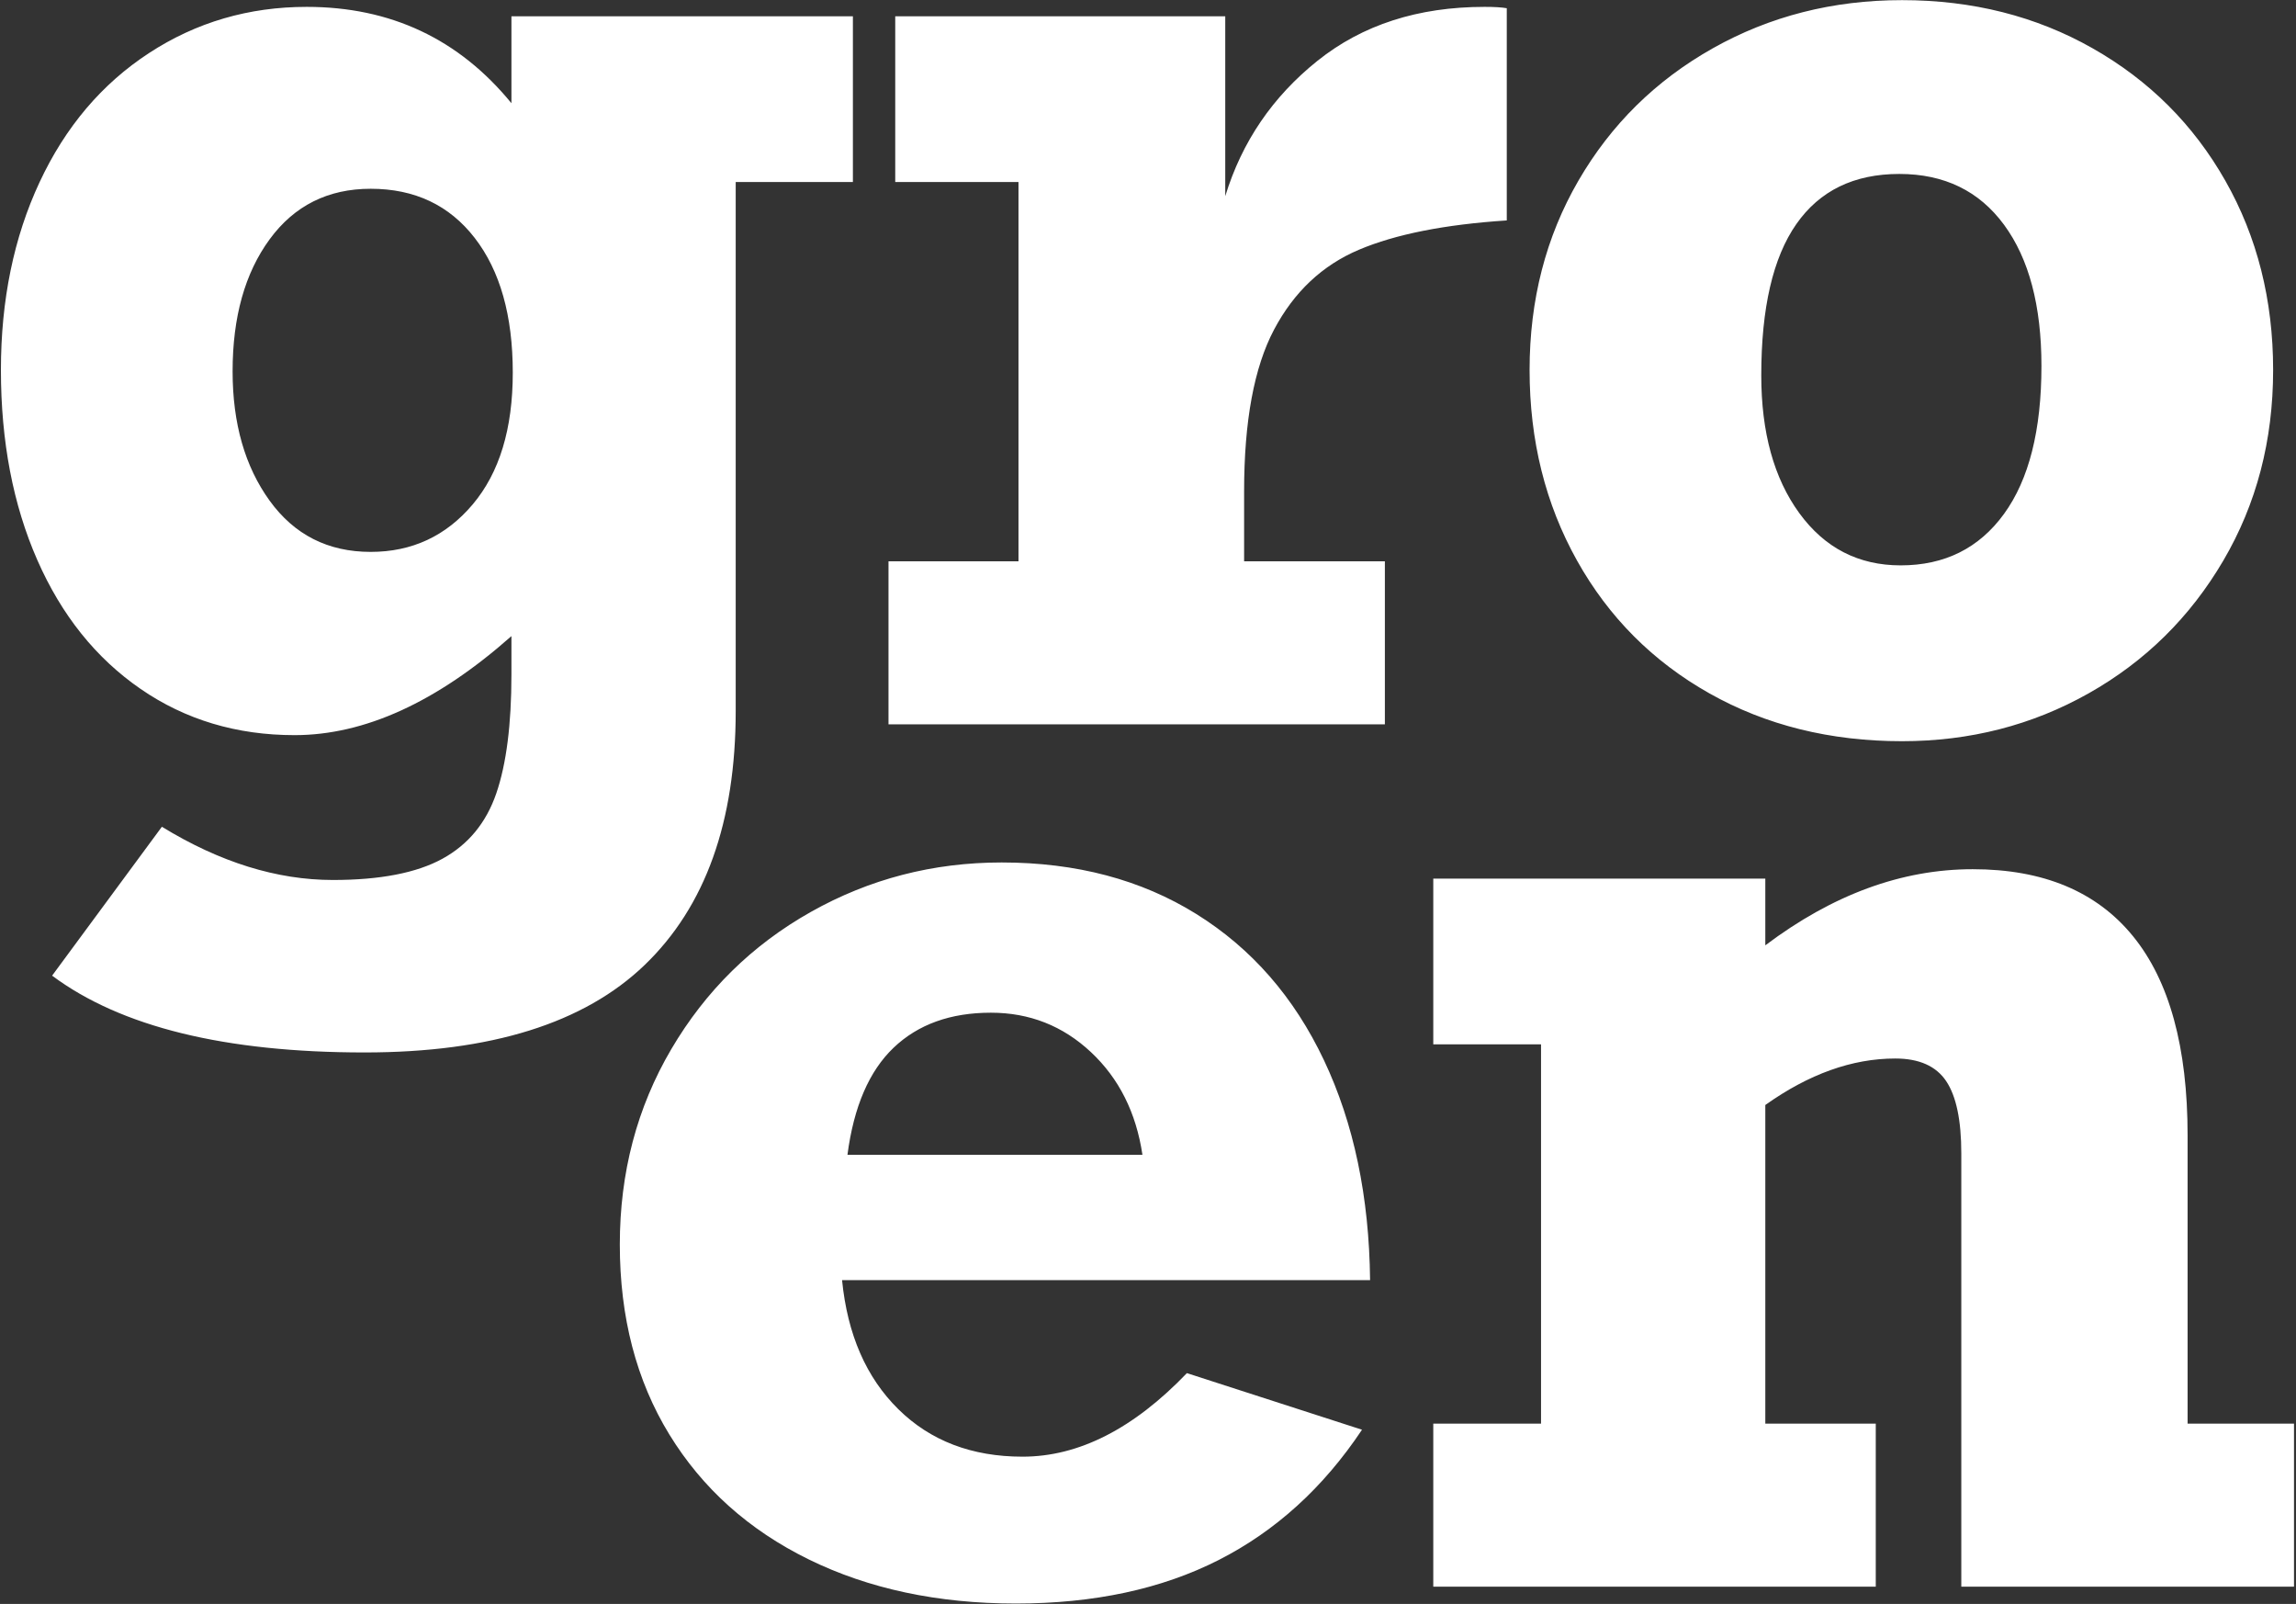 <?xml version="1.0" encoding="UTF-8"?>
<svg width="799px" height="558px" viewBox="0 0 799 558" version="1.1" xmlns="http://www.w3.org/2000/svg" xmlns:xlink="http://www.w3.org/1999/xlink">
    <rect x="0" y="0" width="799" height="558" fill="#333333" stroke="none"/>
    <!-- Generator: Sketch 50 (54983) - http://www.bohemiancoding.com/sketch -->
    <title>gro en</title>
    <desc>Created with Sketch.</desc>
    <defs></defs>
    <g id="Page-1" stroke="none" stroke-width="1" fill="none" fill-rule="evenodd">
        <g id="Homepage---Groen" transform="translate(-1037, -327)" fill="#FFFFFF">
            <path d="M1214.976,362.906 L1214.976,332.672 L1333.805,332.672 L1333.805,390.328 L1293.023,390.328 L1293.023,574.312 C1293.023,612.906 1282.477,642.359 1261.383,662.672 C1240.289,682.984 1207.789,693.141 1163.883,693.141 C1115.289,693.141 1079.039,684.234 1055.133,666.422 L1093.336,614.625 C1113.492,626.969 1133.336,633.141 1152.867,633.141 C1169.273,633.141 1181.969,630.68 1190.953,625.758 C1199.937,620.836 1206.187,613.258 1209.703,603.023 C1213.219,592.789 1214.976,579 1214.976,561.656 L1214.976,548.297 C1189.039,571.266 1163.883,582.75 1139.508,582.75 C1119.351,582.75 1101.5,577.398 1085.953,566.695 C1070.406,555.992 1058.414,541.031 1049.976,521.812 C1041.539,502.594 1037.32,480.563 1037.32,455.719 C1037.32,431.344 1041.812,409.547 1050.797,390.328 C1059.781,371.109 1072.476,356.148 1088.883,345.445 C1105.289,334.742 1123.57,329.391 1143.726,329.391 C1172.945,329.391 1196.695,340.562 1214.976,362.906 Z M1165.992,519 C1180.367,519 1192.203,513.492 1201.5,502.477 C1210.797,491.461 1215.445,476.188 1215.445,456.656 C1215.445,436.812 1211.031,421.188 1202.203,409.781 C1193.375,398.375 1181.305,392.672 1165.992,392.672 C1151.148,392.672 1139.43,398.531 1130.836,410.25 C1122.242,421.969 1117.945,437.281 1117.945,456.188 C1117.945,474.313 1122.242,489.312 1130.836,501.188 C1139.43,513.063 1151.148,519 1165.992,519 Z M1561.353,329.859 L1561.353,403.688 C1539.79,405.094 1522.642,408.492 1509.907,413.883 C1497.173,419.273 1487.329,428.531 1480.376,441.656 C1473.423,454.781 1469.946,473.531 1469.946,497.906 L1469.946,522.281 L1518.931,522.281 L1518.931,579 L1346.196,579 L1346.196,522.281 L1391.431,522.281 L1391.431,390.328 L1348.54,390.328 L1348.54,332.672 L1463.384,332.672 L1463.384,395.25 C1469.165,376.344 1479.868,360.641 1495.493,348.141 C1511.118,335.641 1530.493,329.391 1553.618,329.391 C1557.056,329.391 1559.634,329.547 1561.353,329.859 Z M1828.041,455.719 C1828.041,480.25 1822.26,502.359 1810.697,522.047 C1799.135,541.734 1783.51,557.125 1763.822,568.219 C1744.135,579.313 1722.494,584.859 1698.901,584.859 C1673.9,584.859 1651.557,579.313 1631.869,568.219 C1612.182,557.125 1596.83,541.734 1585.815,522.047 C1574.799,502.359 1569.291,480.25 1569.291,455.719 C1569.291,431.344 1574.955,409.391 1586.283,389.859 C1597.611,370.328 1613.197,354.977 1633.041,343.805 C1652.885,332.633 1674.838,327.047 1698.901,327.047 C1723.432,327.047 1745.541,332.633 1765.229,343.805 C1784.916,354.977 1800.307,370.328 1811.401,389.859 C1822.494,409.391 1828.041,431.344 1828.041,455.719 Z M1698.432,523.688 C1713.744,523.688 1725.736,517.711 1734.408,505.758 C1743.08,493.805 1747.416,476.656 1747.416,454.312 C1747.416,433.375 1743.08,417.008 1734.408,405.211 C1725.736,393.414 1713.588,387.516 1697.963,387.516 C1682.182,387.516 1670.229,393.336 1662.104,404.977 C1653.979,416.617 1649.916,434.156 1649.916,457.594 C1649.916,477.438 1654.33,493.414 1663.158,505.523 C1671.986,517.633 1683.744,523.688 1698.432,523.688 Z M1513.785,772.359 L1330.035,772.359 C1331.91,791.266 1338.434,806.227 1349.606,817.242 C1360.778,828.258 1375.192,833.766 1392.848,833.766 C1412.379,833.766 1431.442,824.078 1450.035,804.703 L1510.973,824.391 C1497.535,844.547 1480.895,859.664 1461.051,869.742 C1441.207,879.82 1417.692,884.859 1390.504,884.859 C1363.316,884.859 1339.293,879.742 1318.434,869.508 C1297.574,859.273 1281.403,844.781 1269.918,826.031 C1258.434,807.281 1252.692,785.25 1252.692,759.938 C1252.692,734.937 1258.668,712.281 1270.621,691.969 C1282.575,671.656 1298.746,655.758 1319.137,644.273 C1339.528,632.789 1361.676,627.047 1385.582,627.047 C1411.52,627.047 1434.098,633.023 1453.317,644.977 C1472.535,656.93 1487.34,673.883 1497.731,695.836 C1508.121,717.789 1513.473,743.297 1513.785,772.359 Z M1381.832,679.312 C1367.77,679.312 1356.481,683.375 1347.965,691.5 C1339.449,699.625 1334.098,712.047 1331.91,728.766 L1434.567,728.766 C1432.379,714.078 1426.403,702.164 1416.637,693.023 C1406.871,683.883 1395.27,679.312 1381.832,679.312 Z M1798.276,721.969 L1798.276,822.281 L1835.307,822.281 L1835.307,879 L1719.526,879 L1719.526,728.297 C1719.526,716.734 1717.768,708.336 1714.252,703.102 C1710.736,697.867 1704.838,695.25 1696.557,695.25 C1681.557,695.25 1666.479,700.641 1651.322,711.422 L1651.322,822.281 L1689.76,822.281 L1689.76,879 L1535.776,879 L1535.776,822.281 L1573.276,822.281 L1573.276,690.328 L1535.776,690.328 L1535.776,632.672 L1651.322,632.672 L1651.322,655.875 C1674.76,638.219 1698.822,629.391 1723.51,629.391 C1748.041,629.391 1766.635,637.164 1779.291,652.711 C1791.947,668.258 1798.276,691.344 1798.276,721.969 Z" id="gro-en"></path>
        </g>
    </g>
</svg>